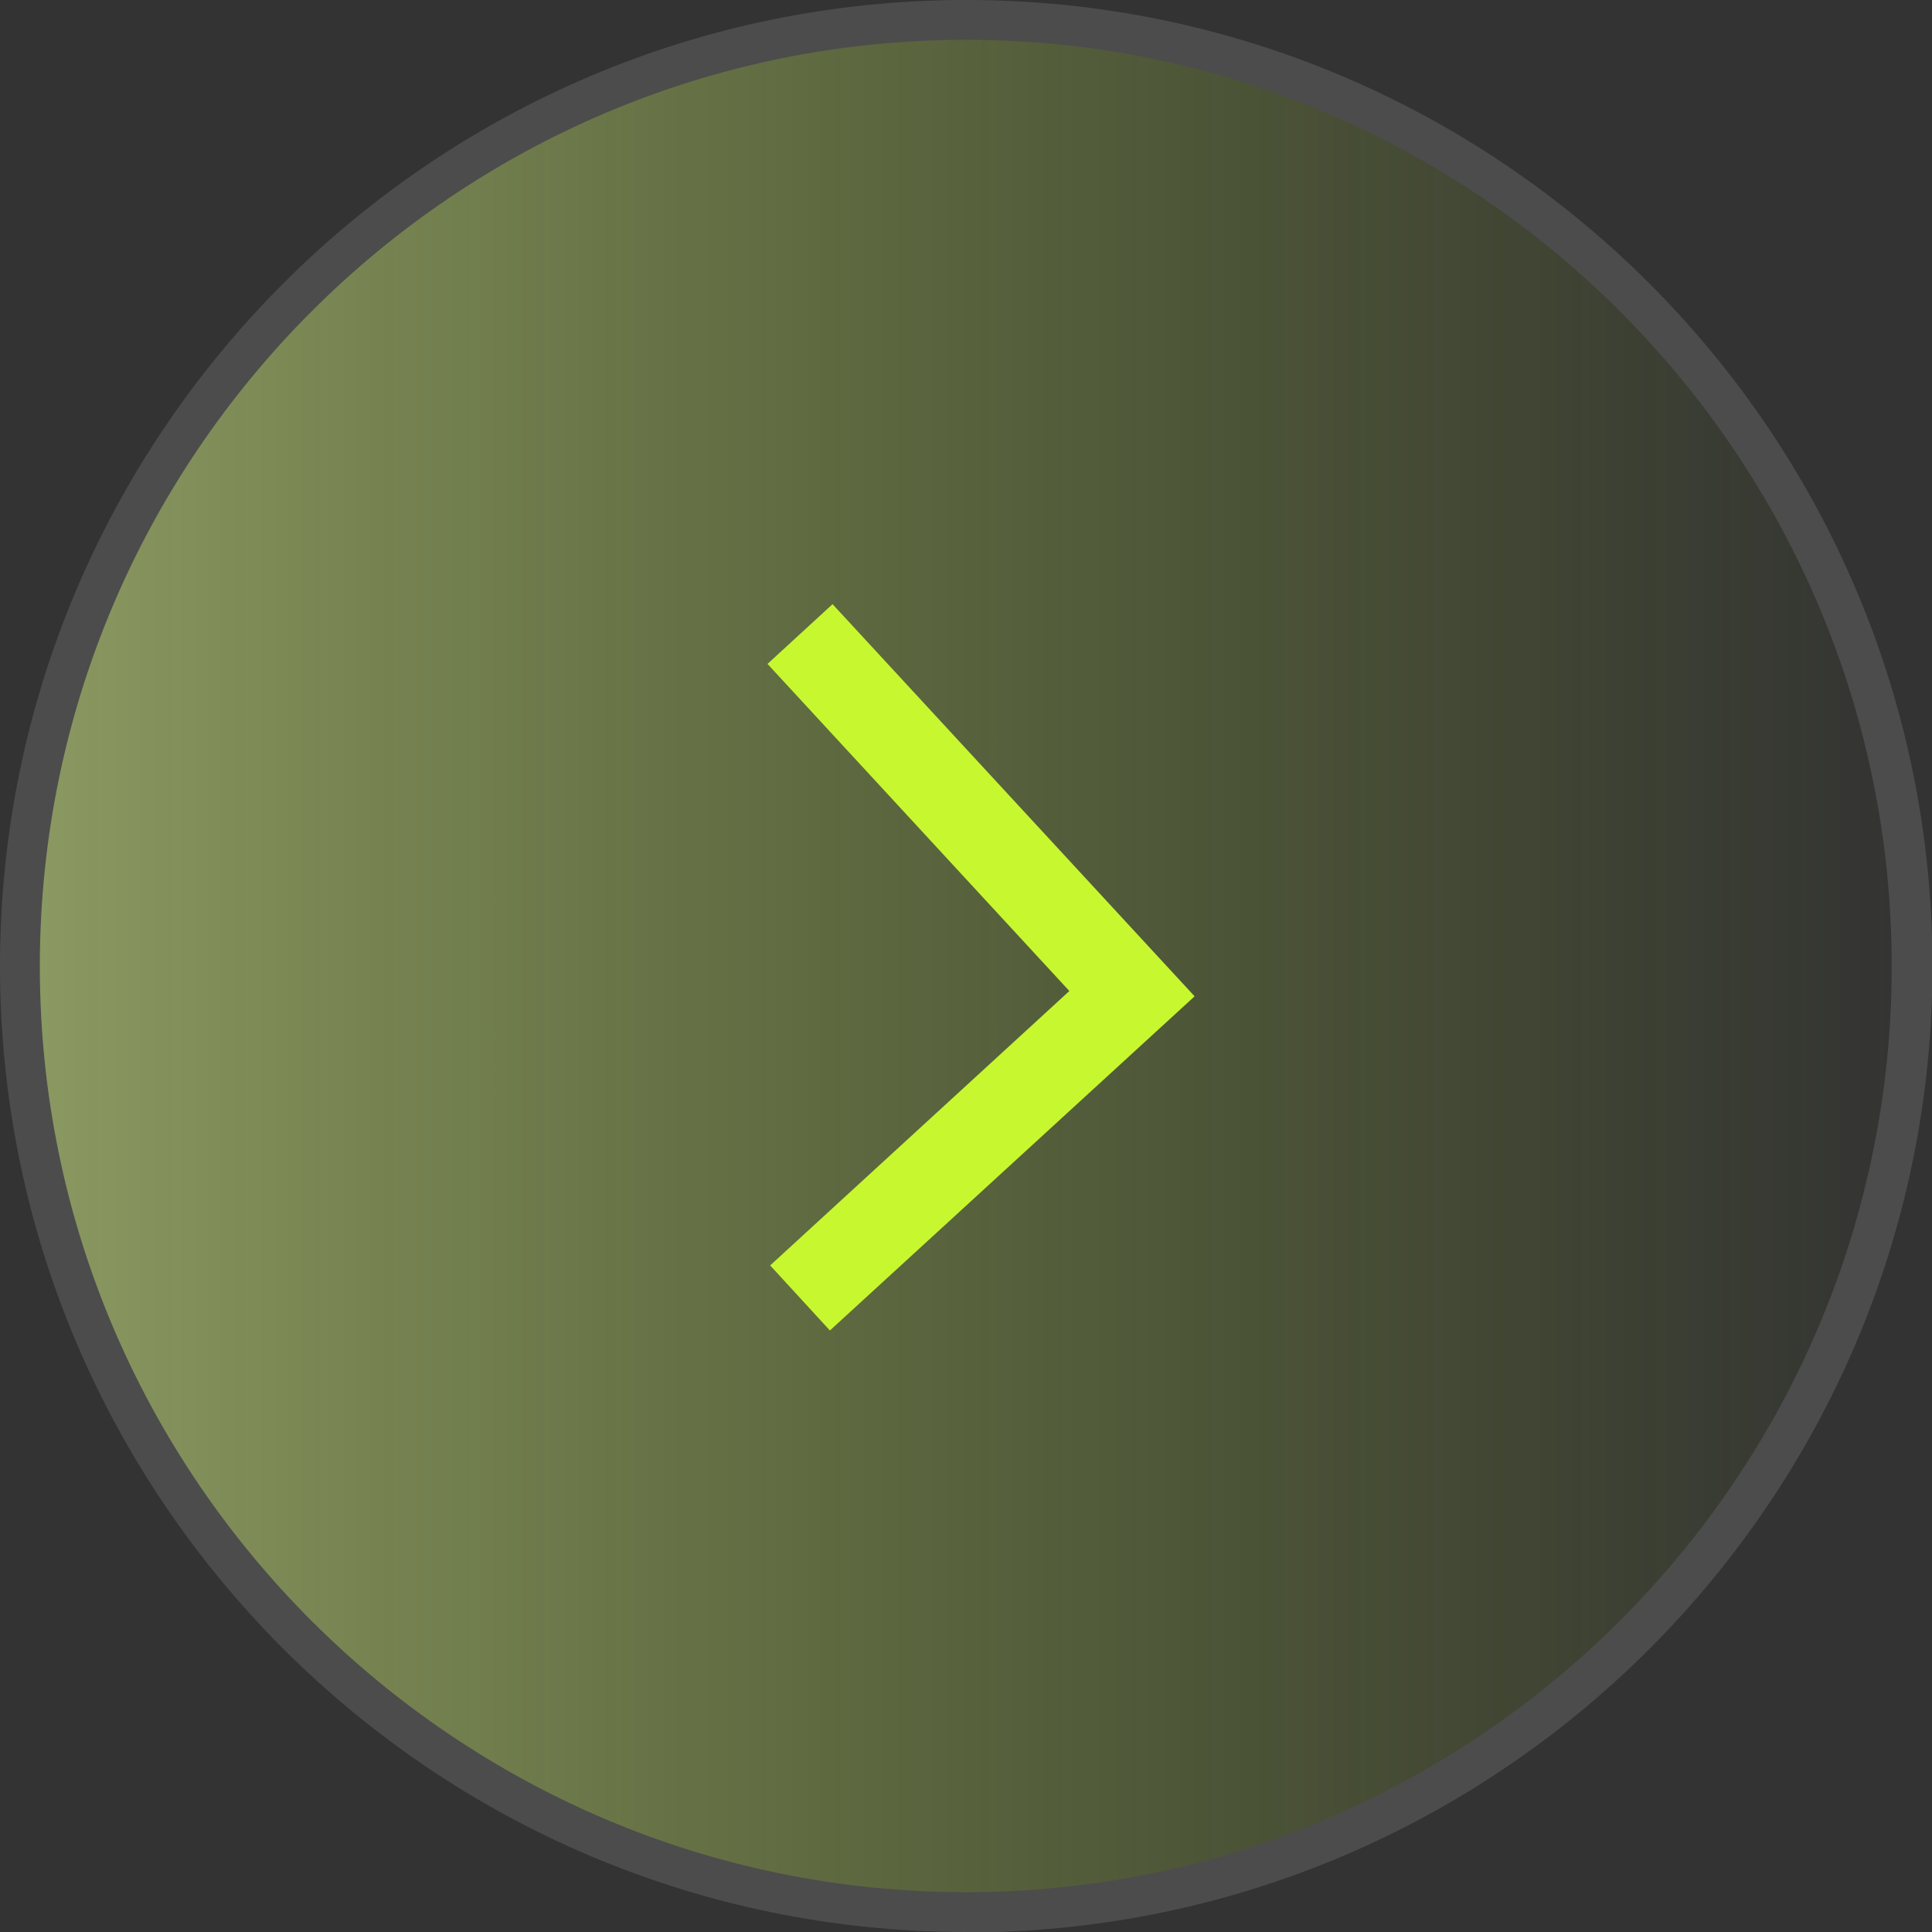 <svg xmlns="http://www.w3.org/2000/svg" xmlns:xlink="http://www.w3.org/1999/xlink" id="Camada_2" data-name="Camada 2" viewBox="0 0 43.65 43.65"><rect x="0" y="0" width="43.65" height="43.65" fill="#333333" stroke="none"/><defs><linearGradient id="linear-gradient" x1=".45" y1="21.83" x2="43.2" y2="21.83" gradientUnits="userSpaceOnUse"><stop offset="0" stop-color="#e4ff92"></stop><stop offset="1" stop-color="#a5dc1f" stop-opacity="0"></stop></linearGradient></defs><g id="Layer_1" data-name="Layer 1"><g><g style="isolation: isolate; opacity: .5;"><circle cx="21.83" cy="21.83" r="21.37" style="fill: url(#linear-gradient); stroke-width: 0px;"></circle><path d="M21.83,43.65C9.79,43.65,0,33.86,0,21.83S9.79,0,21.83,0s21.83,9.79,21.83,21.83-9.79,21.83-21.83,21.83ZM21.83.9C10.29.9.9,10.29.9,21.83s9.39,20.92,20.92,20.92,20.92-9.39,20.92-20.92S33.36.9,21.83.9Z" style="fill: #666; stroke-width: 0px;"></path></g><polygon points="18.75 30.06 17.4 28.59 24.16 22.39 17.34 15 18.81 13.65 26.99 22.51 18.75 30.06" style="fill: #c7f72f; stroke-width: 0px;"></polygon></g></g></svg>